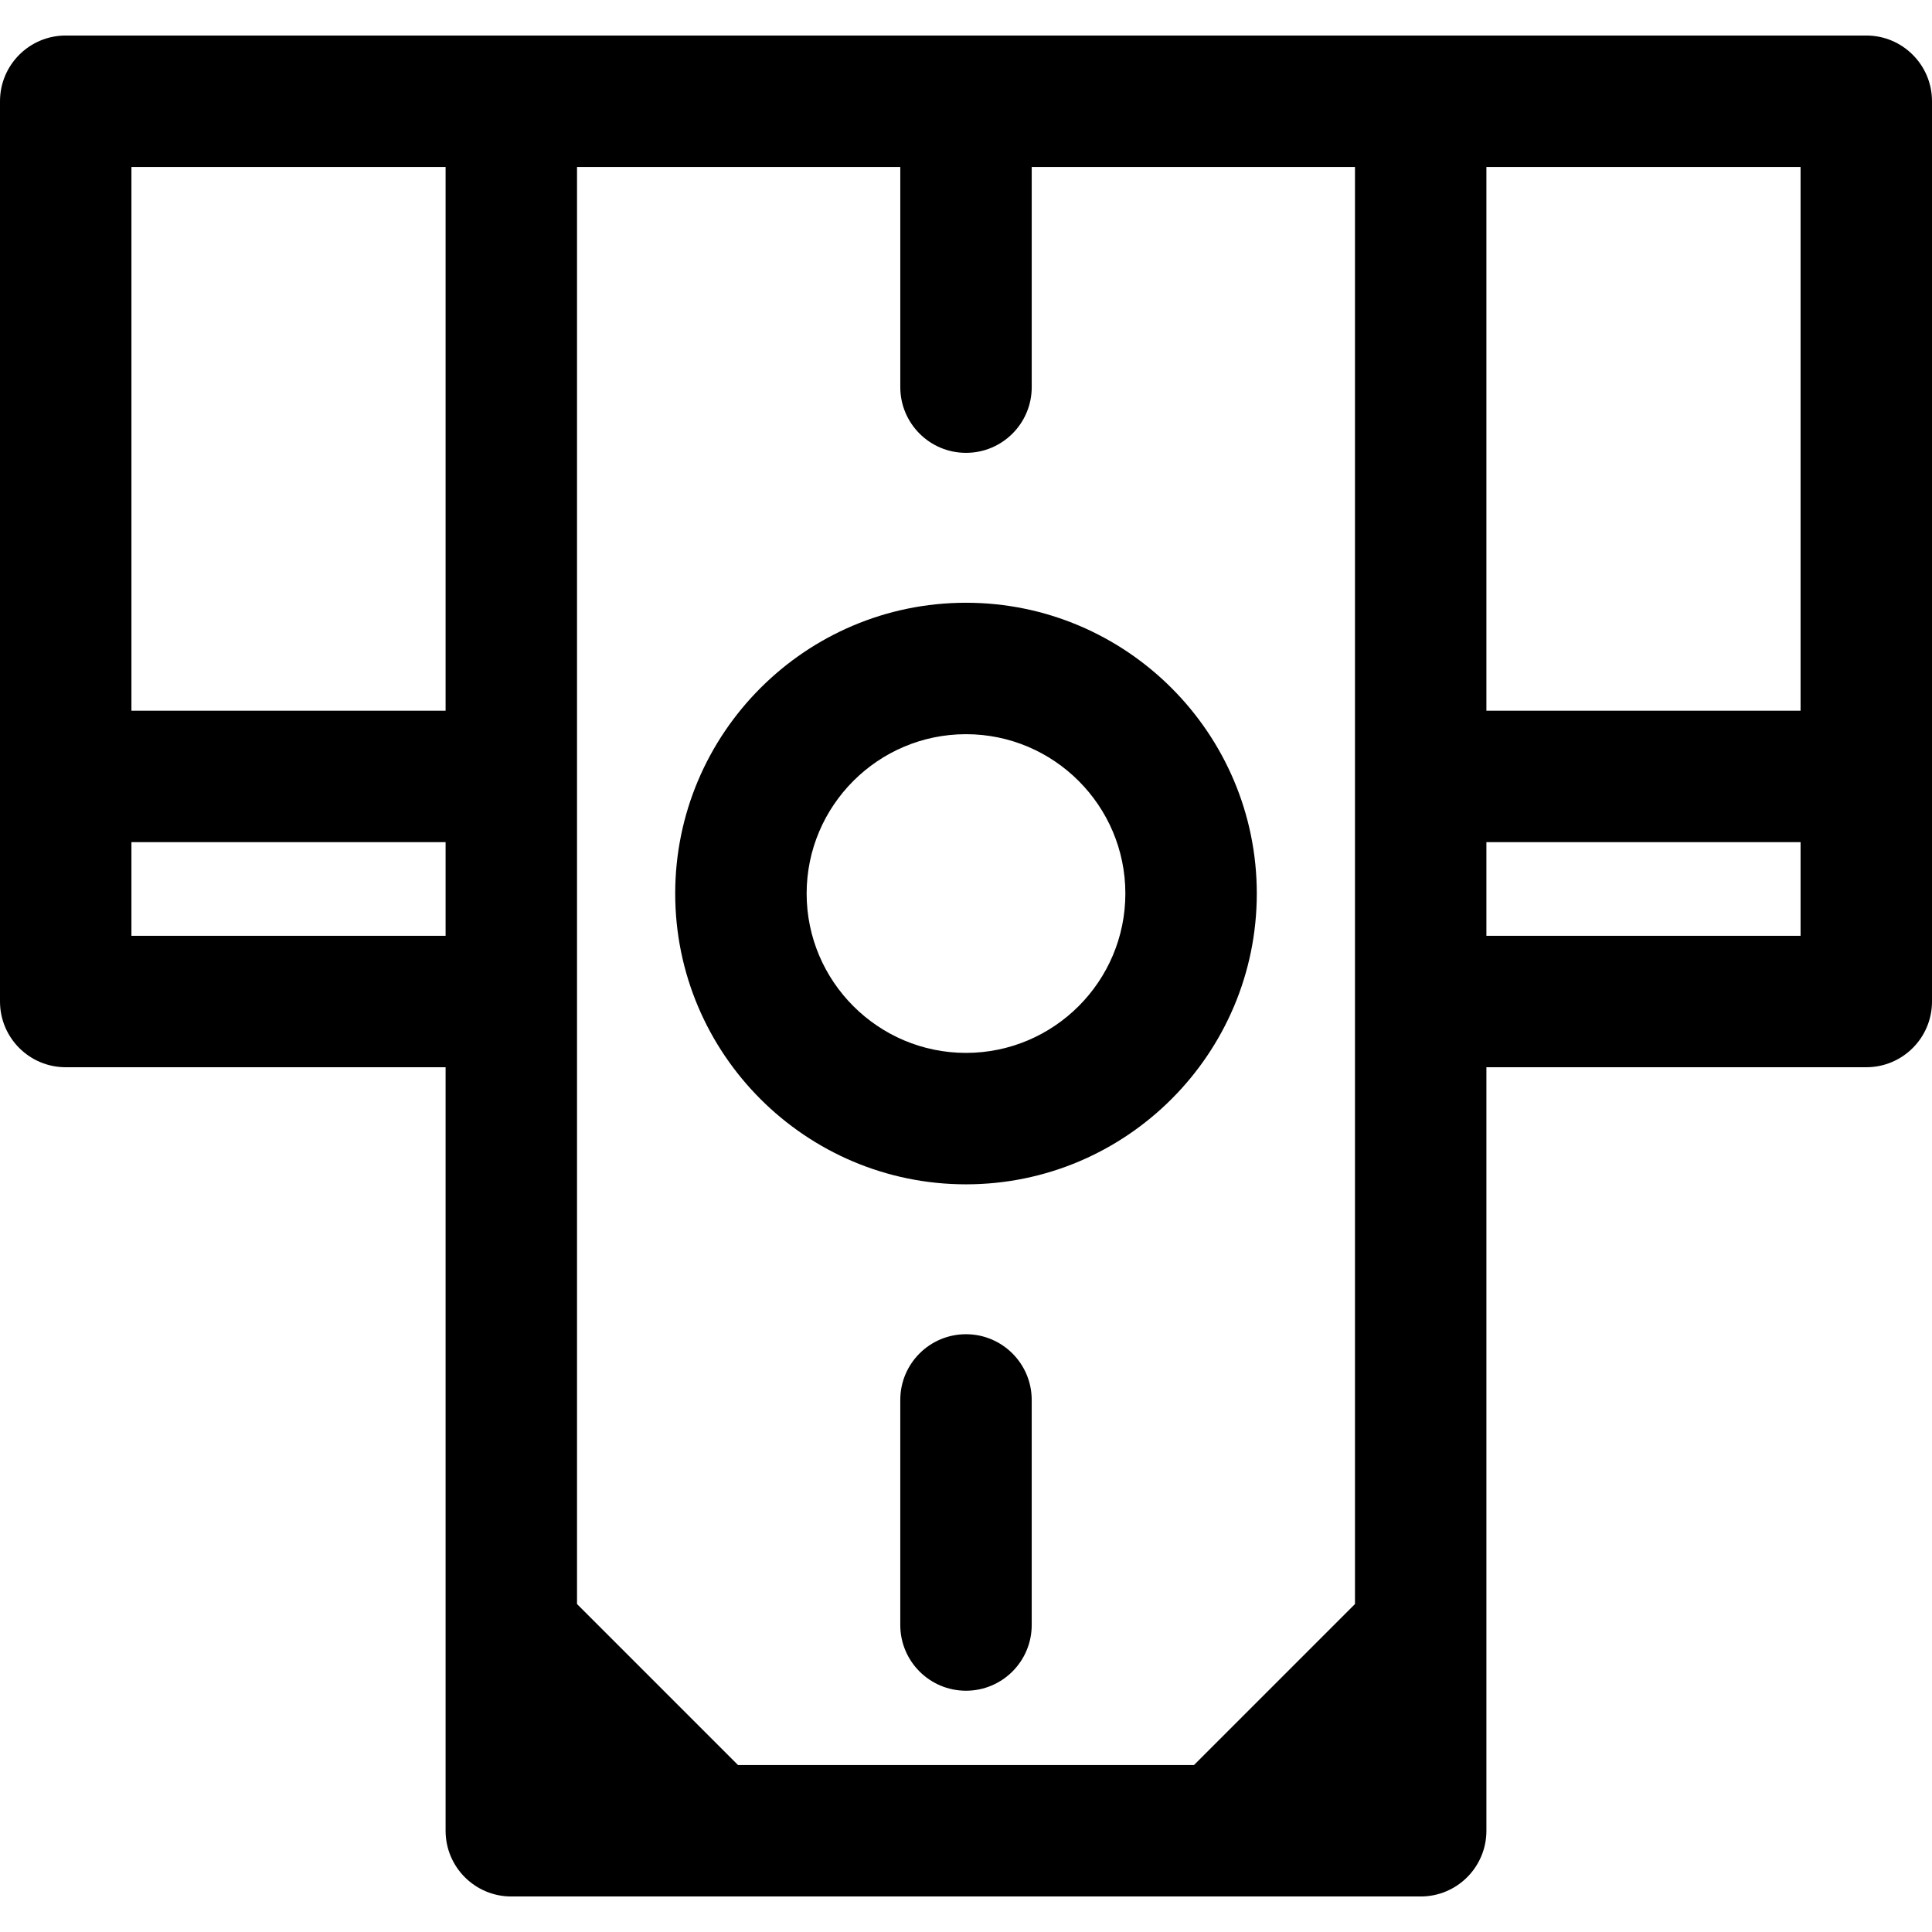 <?xml version="1.0" encoding="iso-8859-1"?>
<!-- Uploaded to: SVG Repo, www.svgrepo.com, Generator: SVG Repo Mixer Tools -->
<!DOCTYPE svg PUBLIC "-//W3C//DTD SVG 1.1//EN" "http://www.w3.org/Graphics/SVG/1.1/DTD/svg11.dtd">
<svg fill="#000000" height="800px" width="800px" version="1.1" id="Capa_1" xmlns="http://www.w3.org/2000/svg" xmlns:xlink="http://www.w3.org/1999/xlink" 
	 viewBox="0 0 297 297" xml:space="preserve">
<g>
	<path d="M148.501,92.659c-24.647,0-44.701,20.052-44.704,44.702c0,24.648,20.053,44.702,44.702,44.702
		c24.647,0,44.701-20.052,44.704-44.702C193.203,112.712,173.149,92.659,148.501,92.659z M148.499,161.858
		c-13.508,0-24.497-10.99-24.497-24.496c0.001-13.509,10.992-24.498,24.499-24.498c13.508,0,24.497,10.99,24.497,24.496
		C172.997,150.868,162.007,161.858,148.499,161.858z"/>
	<path d="M148.499,205.106c-5.579,0-10.102,4.523-10.102,10.102v34.599c0,5.579,4.523,10.102,10.102,10.102
		s10.102-4.523,10.102-10.102v-34.599C158.601,209.63,154.078,205.106,148.499,205.106z"/>
	<path d="M286.898,5.461H10.102C4.523,5.461,0,9.984,0,15.563v138.398c0,5.579,4.523,10.102,10.102,10.102H68.5v117.374
		c0,5.579,4.523,10.102,10.102,10.102h139.797c5.579,0,10.102-4.523,10.102-10.102V164.063h58.397
		c5.579,0,10.102-4.523,10.102-10.102V15.563C297,9.984,292.477,5.461,286.898,5.461z M276.796,109.259H228.5V25.665h48.295V109.259
		z M113.455,271.335l-24.751-24.751V25.665h49.695v33.847c0,5.579,4.523,10.102,10.102,10.102s10.102-4.523,10.102-10.102V25.665
		h49.693v220.917l-24.753,24.753H113.455z M68.5,25.665v83.594H20.204V25.665H68.5z M20.204,143.859v-14.395H68.5v14.395H20.204z
		 M228.5,143.859v-14.395h48.295v14.395H228.5z"/>
</g>
</svg>